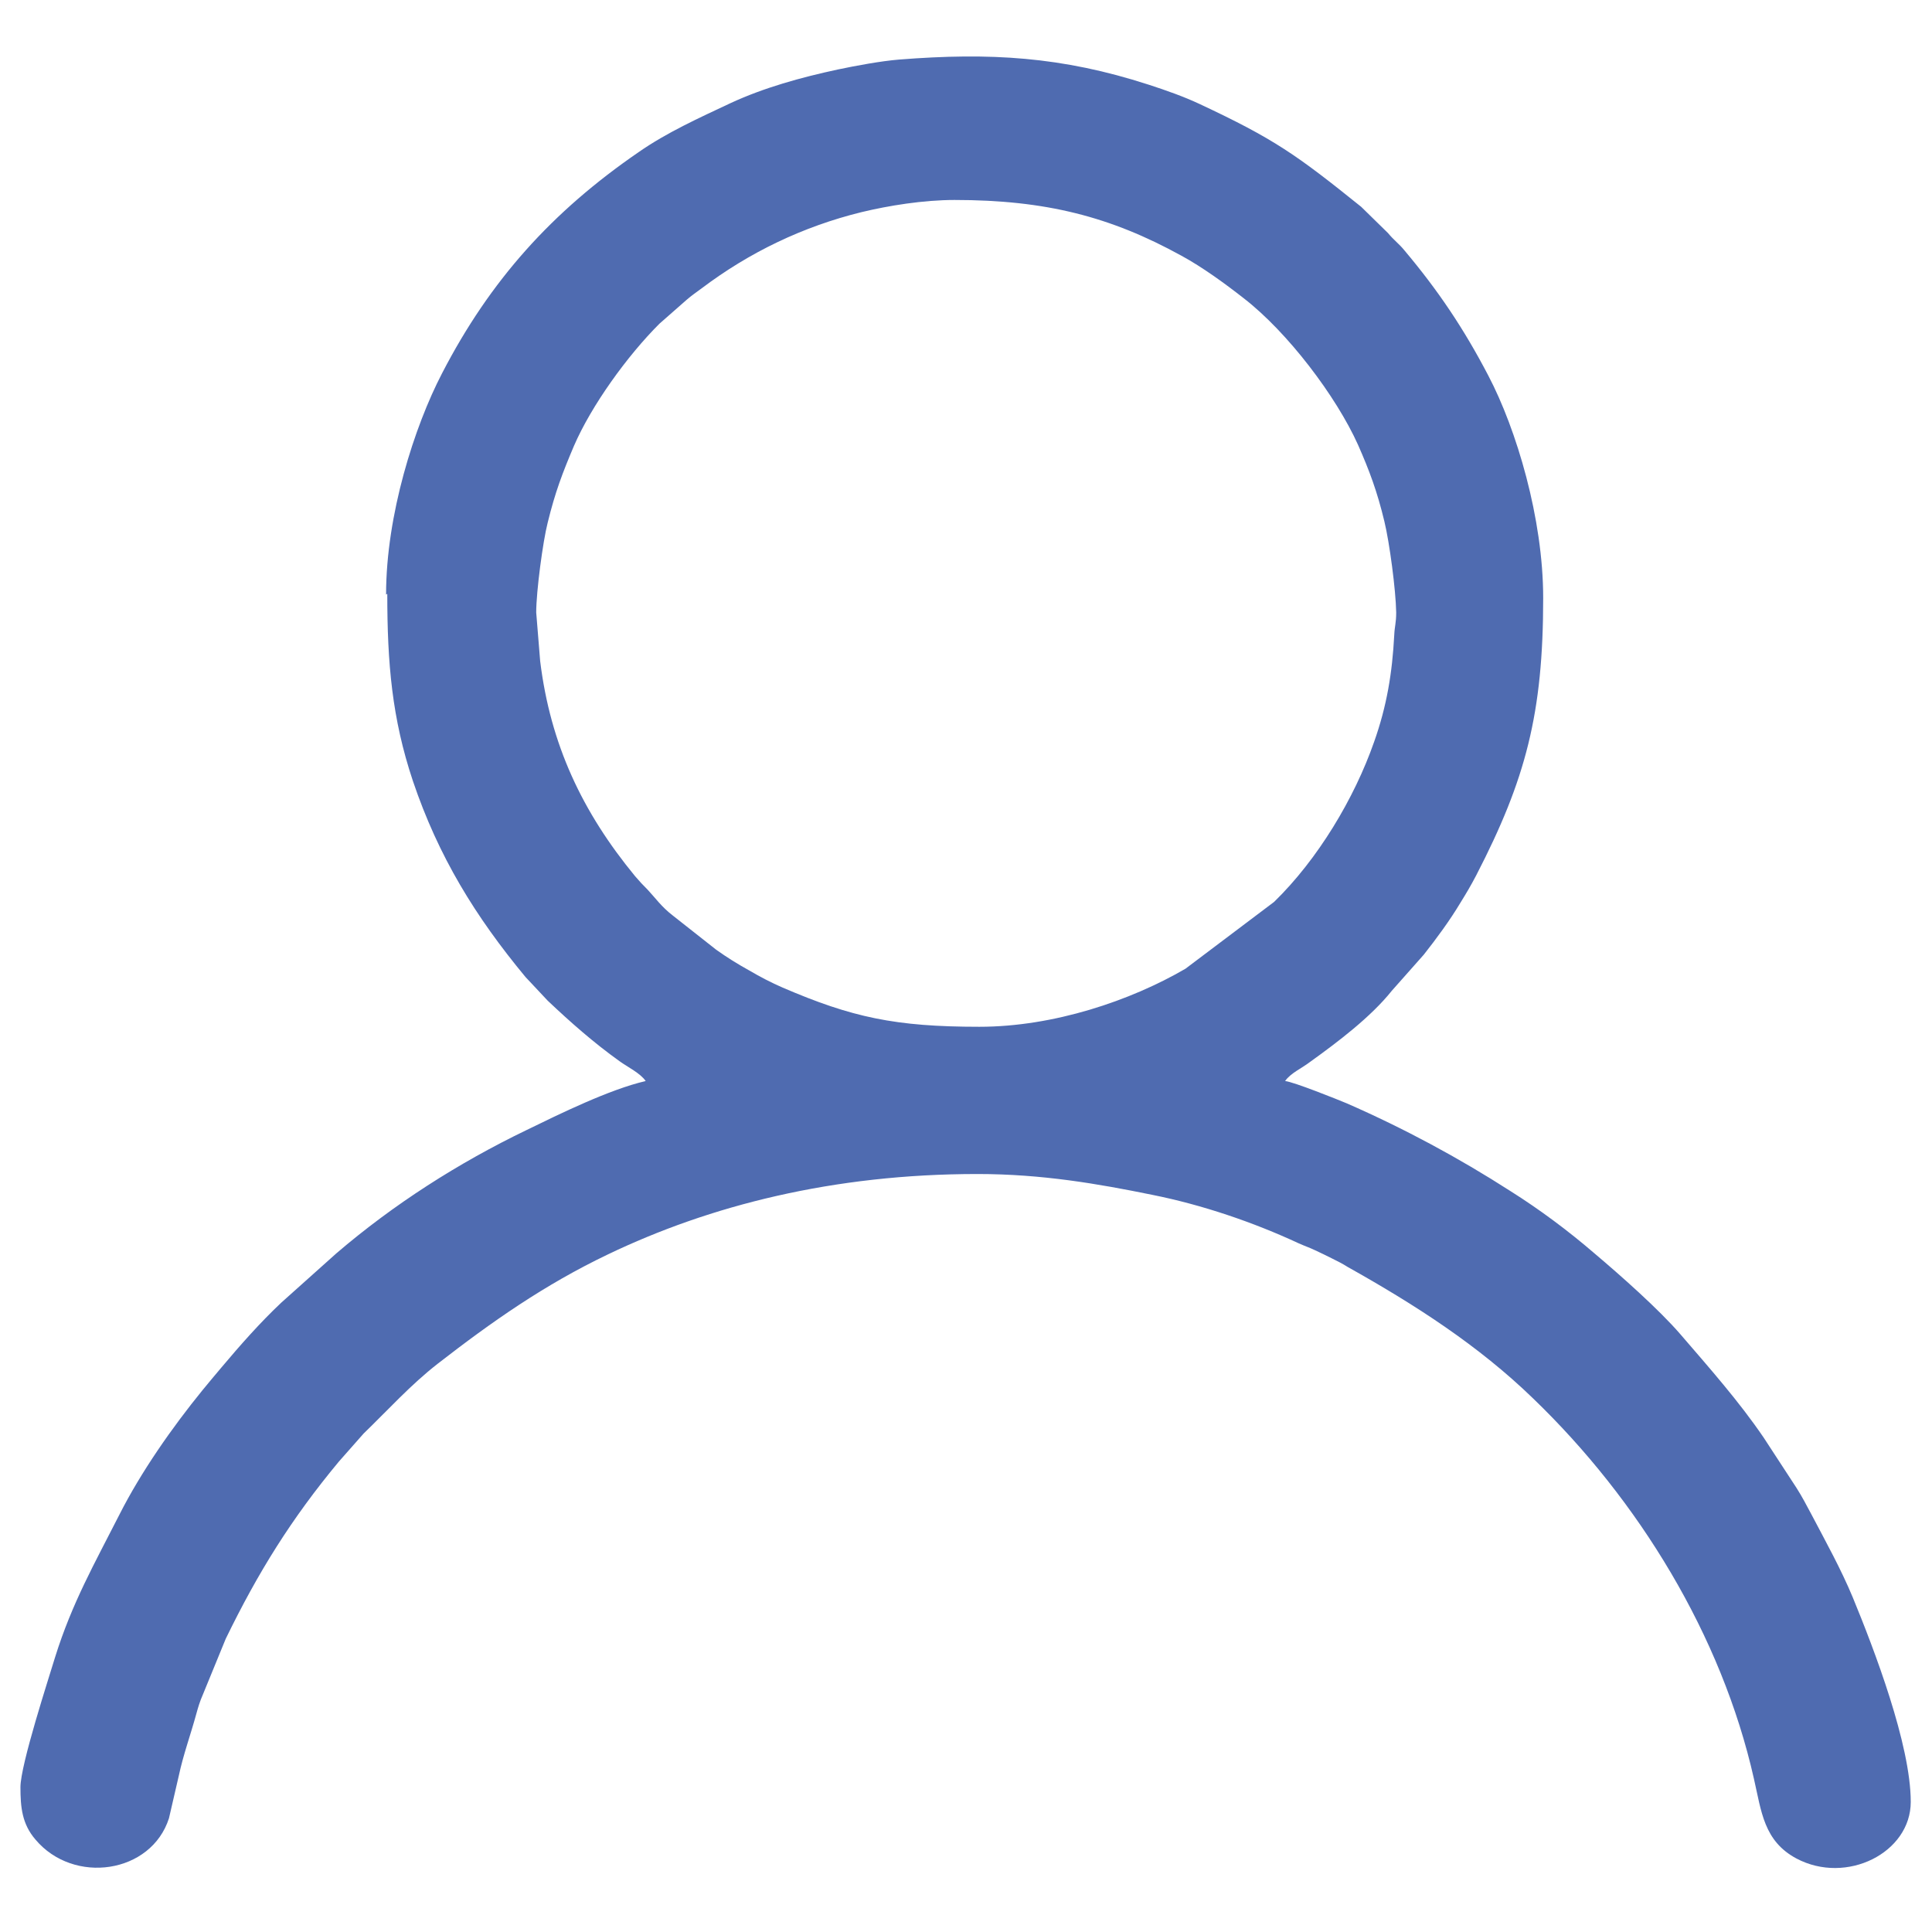 <svg width="24" height="24" viewBox="0 0 24 24" fill="none" xmlns="http://www.w3.org/2000/svg">
<path fill-rule="evenodd" clip-rule="evenodd" d="M11.853 2.484C12.993 2.484 13.796 2.692 14.677 3.177C14.936 3.318 15.215 3.521 15.45 3.705C15.998 4.129 16.6 4.926 16.869 5.524C17.011 5.845 17.109 6.109 17.197 6.476C17.261 6.74 17.339 7.325 17.344 7.608C17.344 7.74 17.325 7.777 17.32 7.886C17.295 8.362 17.227 8.772 17.07 9.215C16.825 9.917 16.37 10.676 15.827 11.204L14.726 12.034C14.046 12.43 13.091 12.755 12.166 12.755C11.119 12.755 10.581 12.637 9.724 12.269C9.582 12.208 9.44 12.133 9.303 12.053C9.157 11.972 9.029 11.892 8.897 11.798L8.359 11.374C8.217 11.265 8.139 11.152 8.046 11.053C7.977 10.983 7.953 10.959 7.889 10.884C7.233 10.087 6.837 9.248 6.71 8.211L6.661 7.608C6.661 7.348 6.744 6.726 6.803 6.495C6.896 6.114 6.988 5.873 7.13 5.539C7.346 5.039 7.791 4.421 8.192 4.021L8.53 3.724C8.589 3.672 8.652 3.63 8.716 3.582C9.308 3.135 9.974 2.814 10.703 2.635C11.036 2.555 11.466 2.484 11.863 2.484H11.853ZM4.811 7.377C4.811 8.239 4.869 8.923 5.129 9.701C5.447 10.643 5.907 11.388 6.528 12.137L6.803 12.43C7.086 12.698 7.375 12.953 7.698 13.184C7.796 13.255 7.953 13.33 8.021 13.429C7.571 13.533 6.949 13.839 6.543 14.037C5.692 14.447 4.889 14.961 4.179 15.569L3.494 16.182C3.23 16.431 2.985 16.709 2.75 16.988C2.667 17.087 2.599 17.167 2.515 17.27C2.139 17.732 1.752 18.284 1.483 18.816C1.174 19.424 0.896 19.91 0.685 20.584C0.607 20.843 0.254 21.923 0.254 22.201C0.254 22.451 0.274 22.658 0.44 22.851C0.915 23.417 1.879 23.275 2.099 22.587L2.222 22.055C2.276 21.8 2.369 21.546 2.437 21.296C2.462 21.206 2.481 21.14 2.52 21.051L2.804 20.358C3.205 19.533 3.621 18.864 4.209 18.157L4.517 17.808C4.82 17.515 5.104 17.2 5.437 16.941C6.112 16.417 6.763 15.96 7.551 15.583C8.819 14.975 10.351 14.584 12.142 14.584C12.944 14.584 13.644 14.706 14.315 14.843C14.931 14.966 15.568 15.182 16.135 15.446C16.209 15.479 16.267 15.498 16.336 15.531C16.409 15.564 16.463 15.592 16.541 15.63C16.625 15.672 16.674 15.696 16.742 15.739C17.574 16.205 18.367 16.714 19.047 17.374C20.354 18.633 21.387 20.315 21.788 22.097C21.881 22.502 21.91 22.87 22.316 23.087C22.938 23.417 23.736 23.016 23.736 22.384C23.736 21.673 23.28 20.485 23.016 19.844C22.869 19.491 22.683 19.156 22.502 18.812C22.439 18.694 22.385 18.59 22.316 18.482L21.91 17.86C21.602 17.407 21.23 16.988 20.873 16.573C20.604 16.262 20.129 15.842 19.806 15.569C19.483 15.291 19.13 15.027 18.763 14.796C18.117 14.381 17.442 14.018 16.732 13.707C16.62 13.66 16.067 13.438 15.964 13.429C16.032 13.33 16.174 13.269 16.272 13.193C16.62 12.943 17.031 12.632 17.29 12.307L17.687 11.859C17.843 11.661 18.01 11.435 18.142 11.214C18.215 11.096 18.269 11.006 18.338 10.874C18.954 9.682 19.17 8.862 19.17 7.429C19.17 6.439 18.837 5.331 18.489 4.667C18.181 4.077 17.863 3.606 17.447 3.111C17.378 3.026 17.32 2.989 17.241 2.894L16.909 2.569C16.106 1.923 15.827 1.725 14.902 1.292C14.711 1.202 14.486 1.122 14.266 1.051C13.189 0.702 12.293 0.651 11.168 0.74C10.938 0.759 10.634 0.816 10.409 0.863C9.949 0.962 9.489 1.089 9.073 1.282C8.682 1.466 8.285 1.645 7.933 1.89C6.856 2.63 6.088 3.483 5.491 4.638C5.148 5.298 4.796 6.396 4.796 7.386L4.811 7.377Z" fill="#4F6BB0"/>
</svg>
